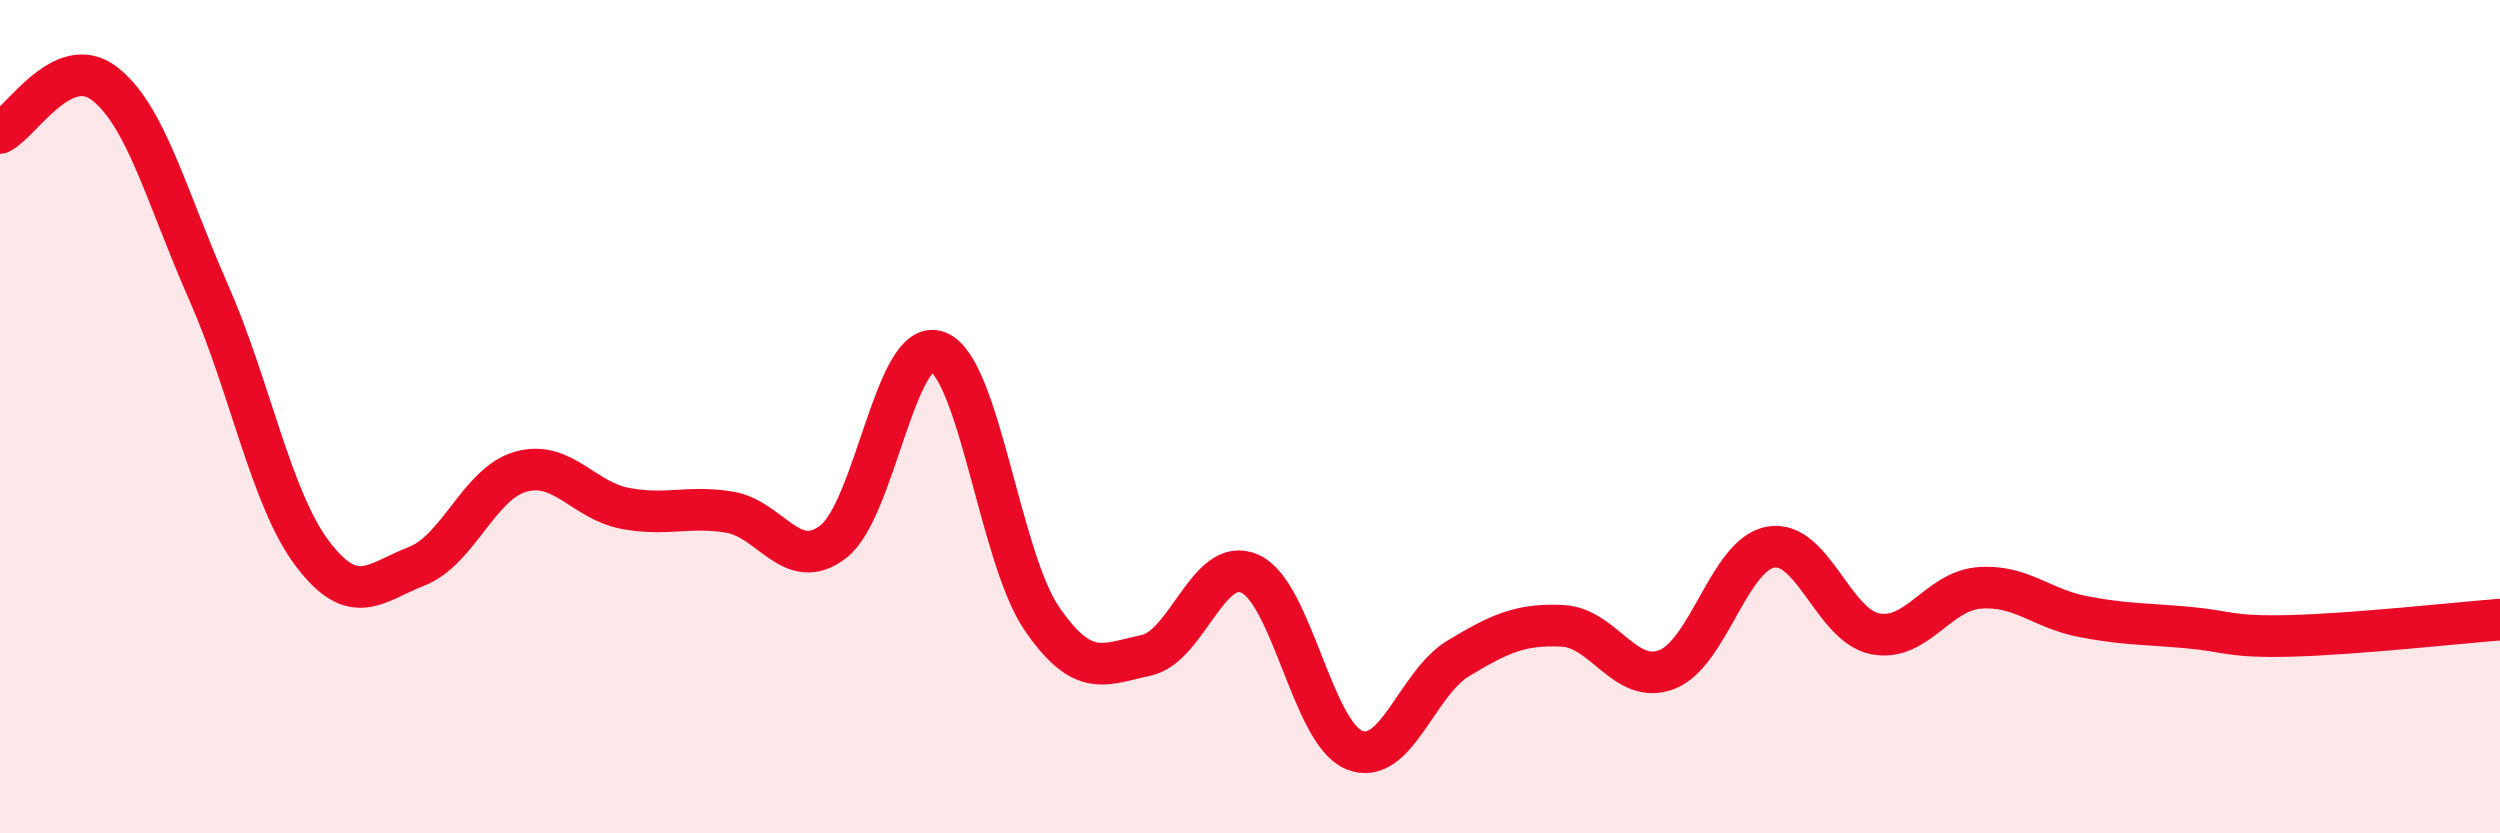 
    <svg width="60" height="20" viewBox="0 0 60 20" xmlns="http://www.w3.org/2000/svg">
      <path
        d="M 0,3.19 C 0.5,2.95 1.5,1.24 2.5,2 C 3.5,2.76 4,4.74 5,7 C 6,9.26 6.5,11.97 7.5,13.29 C 8.5,14.61 9,13.98 10,13.59 C 11,13.2 11.5,11.6 12.5,11.32 C 13.5,11.04 14,12.01 15,12.2 C 16,12.39 16.5,12.13 17.5,12.29 C 18.5,12.45 19,13.77 20,13 C 21,12.23 21.5,8.07 22.5,8.44 C 23.5,8.81 24,13.38 25,14.84 C 26,16.3 26.5,15.94 27.5,15.73 C 28.5,15.52 29,13.32 30,13.77 C 31,14.22 31.5,17.59 32.5,18 C 33.5,18.41 34,16.4 35,15.8 C 36,15.2 36.5,14.97 37.5,15.02 C 38.5,15.07 39,16.45 40,16.07 C 41,15.69 41.5,13.3 42.5,13.13 C 43.5,12.96 44,15.01 45,15.21 C 46,15.41 46.5,14.19 47.5,14.11 C 48.5,14.03 49,14.61 50,14.8 C 51,14.99 51.5,14.97 52.5,15.06 C 53.5,15.15 53.5,15.3 55,15.26 C 56.5,15.22 59,14.95 60,14.87L60 20L0 20Z"
        fill="#EB0A25"
        opacity="0.1"
        stroke-linecap="round"
        stroke-linejoin="round"
      />
      <path
        d="M 0,3.19 C 0.5,2.95 1.5,1.24 2.5,2 C 3.5,2.76 4,4.74 5,7 C 6,9.26 6.5,11.97 7.5,13.29 C 8.5,14.61 9,13.98 10,13.59 C 11,13.2 11.5,11.6 12.5,11.32 C 13.5,11.04 14,12.01 15,12.2 C 16,12.39 16.5,12.13 17.5,12.29 C 18.5,12.45 19,13.77 20,13 C 21,12.23 21.5,8.07 22.5,8.44 C 23.5,8.81 24,13.38 25,14.84 C 26,16.3 26.5,15.94 27.5,15.73 C 28.5,15.52 29,13.32 30,13.77 C 31,14.22 31.5,17.59 32.5,18 C 33.5,18.41 34,16.4 35,15.8 C 36,15.2 36.5,14.97 37.5,15.02 C 38.5,15.07 39,16.45 40,16.07 C 41,15.69 41.5,13.3 42.5,13.13 C 43.5,12.96 44,15.01 45,15.21 C 46,15.41 46.5,14.19 47.5,14.11 C 48.5,14.03 49,14.61 50,14.8 C 51,14.99 51.5,14.97 52.5,15.06 C 53.5,15.15 53.5,15.3 55,15.26 C 56.5,15.22 59,14.95 60,14.87"
        stroke="#EB0A25"
        stroke-width="1"
        fill="none"
        stroke-linecap="round"
        stroke-linejoin="round"
      />
    </svg>
  